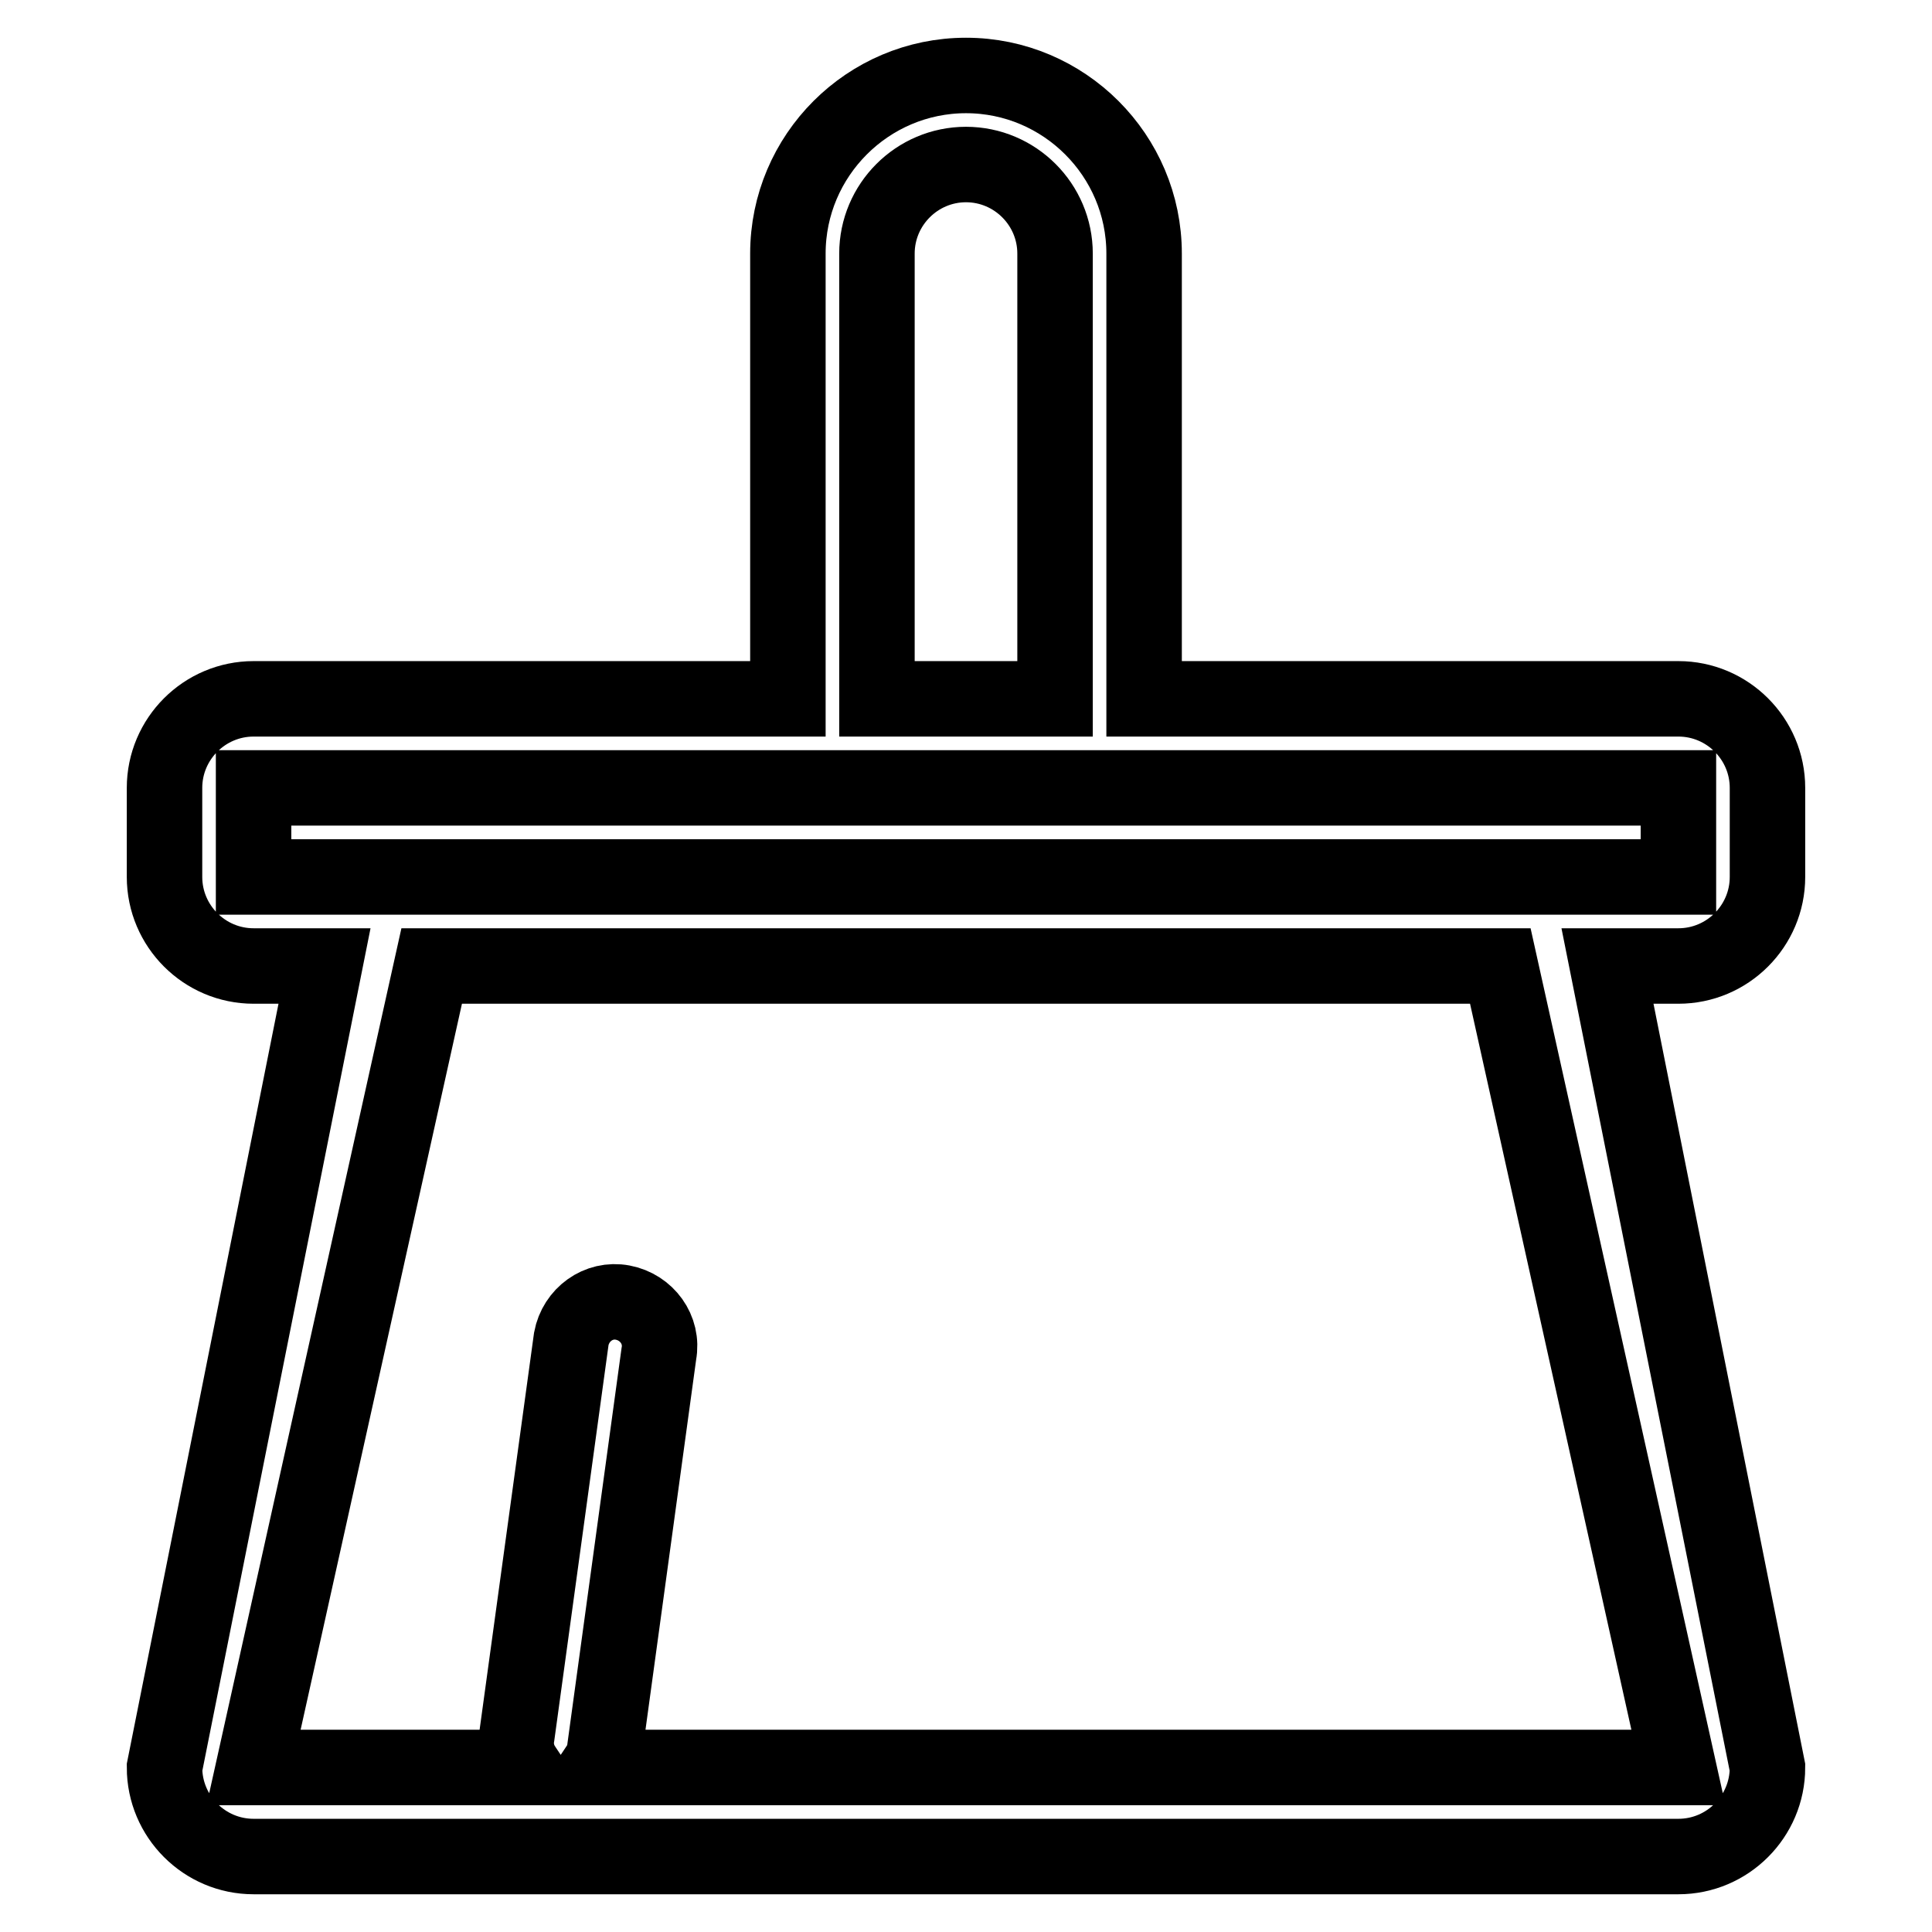 <?xml version="1.0" encoding="utf-8"?>
<!-- Svg Vector Icons : http://www.onlinewebfonts.com/icon -->
<!DOCTYPE svg PUBLIC "-//W3C//DTD SVG 1.1//EN" "http://www.w3.org/Graphics/SVG/1.1/DTD/svg11.dtd">
<svg version="1.1" xmlns="http://www.w3.org/2000/svg" xmlns:xlink="http://www.w3.org/1999/xlink" x="0px" y="0px" viewBox="0 0 256 256" enable-background="new 0 0 256 256" xml:space="preserve">
<g> <path stroke-width="10" fill-opacity="0" stroke="#000000"  d="M222.4,128H213l21.2,106.2c0,6.5-5.3,11.8-11.8,11.8H33.6c-6.5,0-11.8-5.3-11.8-11.8L43,128h-9.4 c-6.5,0-11.8-5.3-11.8-11.8v-11.8c0-6.5,5.3-11.8,11.8-11.8h70.8v-59c0-13,10.6-23.6,23.6-23.6c13,0,23.6,10.6,23.6,23.6v59h70.8 c6.5,0,11.8,5.3,11.8,11.8v11.8C234.2,122.7,228.9,128,222.4,128z M33.6,234.2h35.8c-0.8-1.2-1.2-2.7-0.9-4.3l7.2-52.5 c0.6-3.2,3.6-5.4,6.8-4.8c3.2,0.6,5.4,3.6,4.8,6.8L80.1,232c-0.1,0.8-0.5,1.6-0.9,2.2h143.2L198.8,128H57.2L33.6,234.2z  M139.8,33.6c0-6.5-5.3-11.8-11.8-11.8s-11.8,5.3-11.8,11.8v59h23.6V33.6z M222.4,104.4H33.6v11.8h188.8V104.4z"/></g>
</svg>